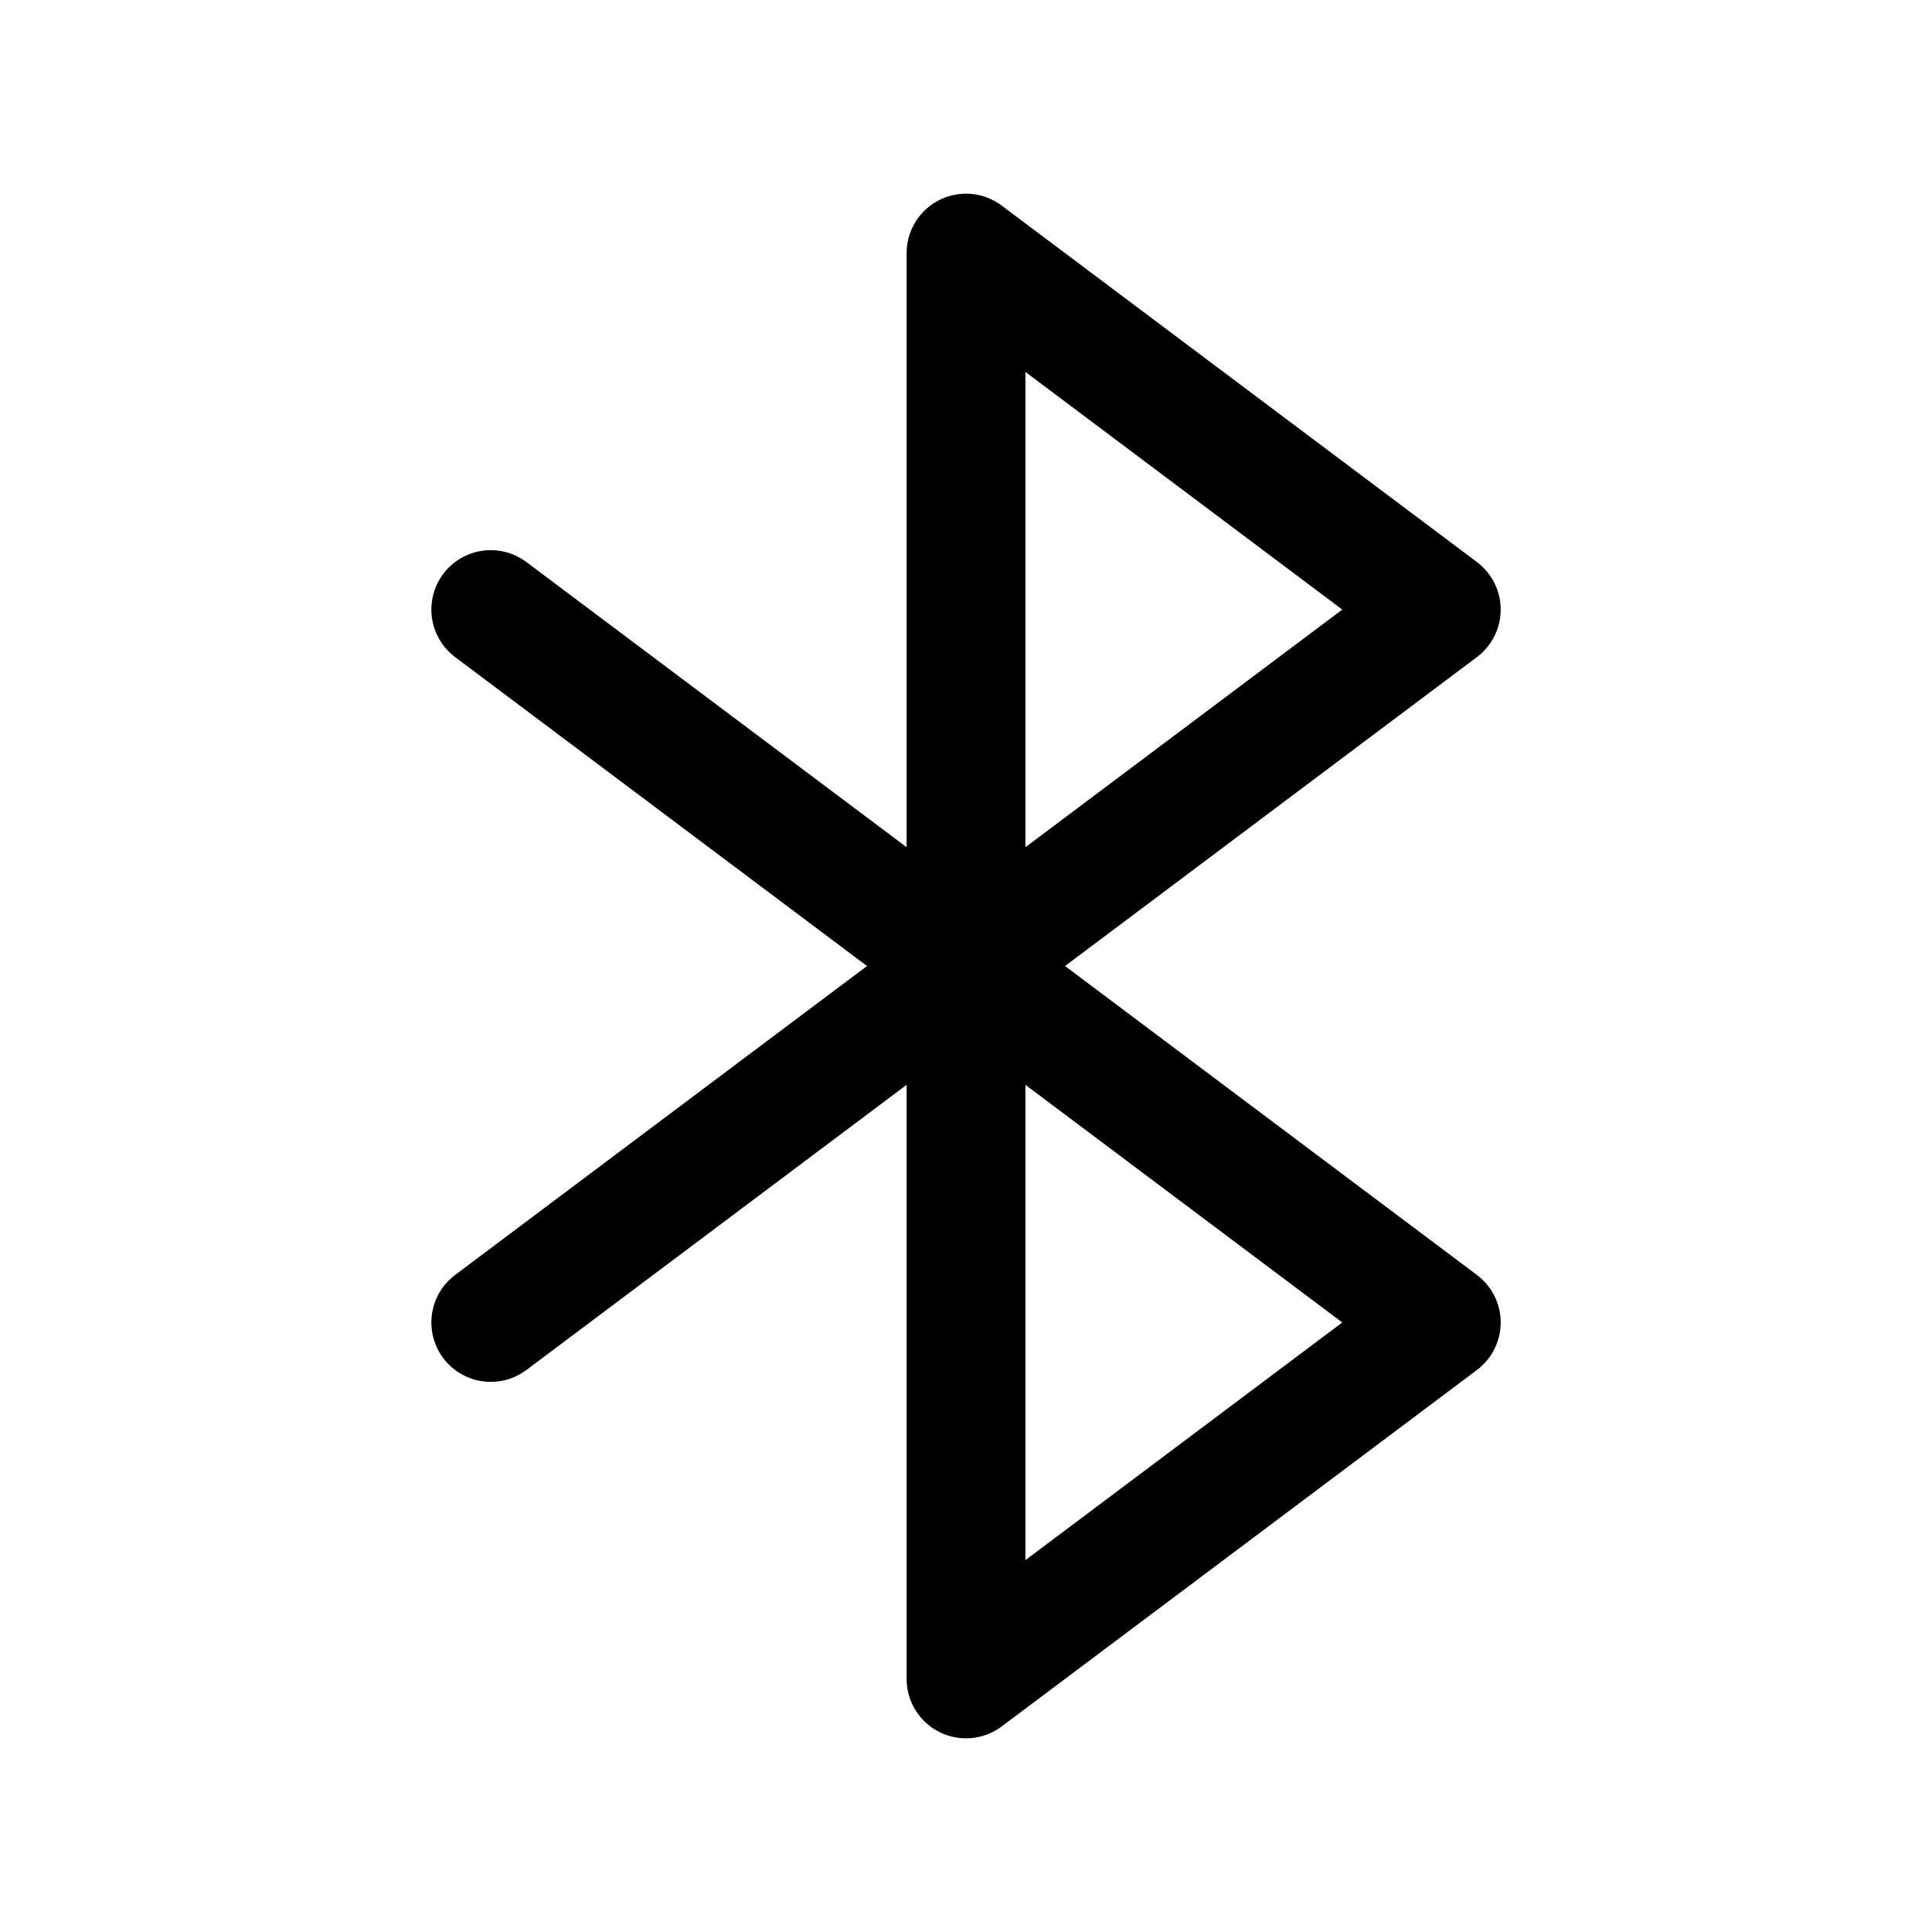 <?xml version="1.0" encoding="UTF-8"?>
<!-- Uploaded to: ICON Repo, www.svgrepo.com, Generator: ICON Repo Mixer Tools -->
<svg fill="#000000" width="800px" height="800px" version="1.1" viewBox="144 144 512 512" xmlns="http://www.w3.org/2000/svg">
 <path d="m541.7 305.54c0-4.957-2.332-9.621-6.297-12.594l-125.95-94.465c-3.133-2.352-7.031-3.449-10.934-3.082-3.902 0.371-7.523 2.18-10.16 5.078-2.637 2.898-4.098 6.68-4.098 10.598v157.44l-100.76-75.57c-4.496-3.375-10.453-4.094-15.629-1.887-5.172 2.211-8.773 7.008-9.445 12.594-0.676 5.582 1.68 11.102 6.18 14.477l109.16 81.875-109.16 81.871c-4.5 3.375-6.856 8.895-6.18 14.477 0.672 5.586 4.273 10.387 9.445 12.594 5.176 2.207 11.133 1.488 15.629-1.887l100.76-75.57v157.44c0 3.918 1.461 7.699 4.098 10.598 2.637 2.898 6.262 4.707 10.16 5.078 3.902 0.367 7.801-0.73 10.934-3.082l125.95-94.465c3.965-2.973 6.297-7.637 6.297-12.594 0-4.953-2.332-9.617-6.297-12.59l-109.16-81.871 109.16-81.875c3.965-2.973 6.297-7.637 6.297-12.59zm-41.98 188.93-83.973 62.977v-125.95zm-83.973-125.95v-125.95l83.973 62.977z"/>
</svg>